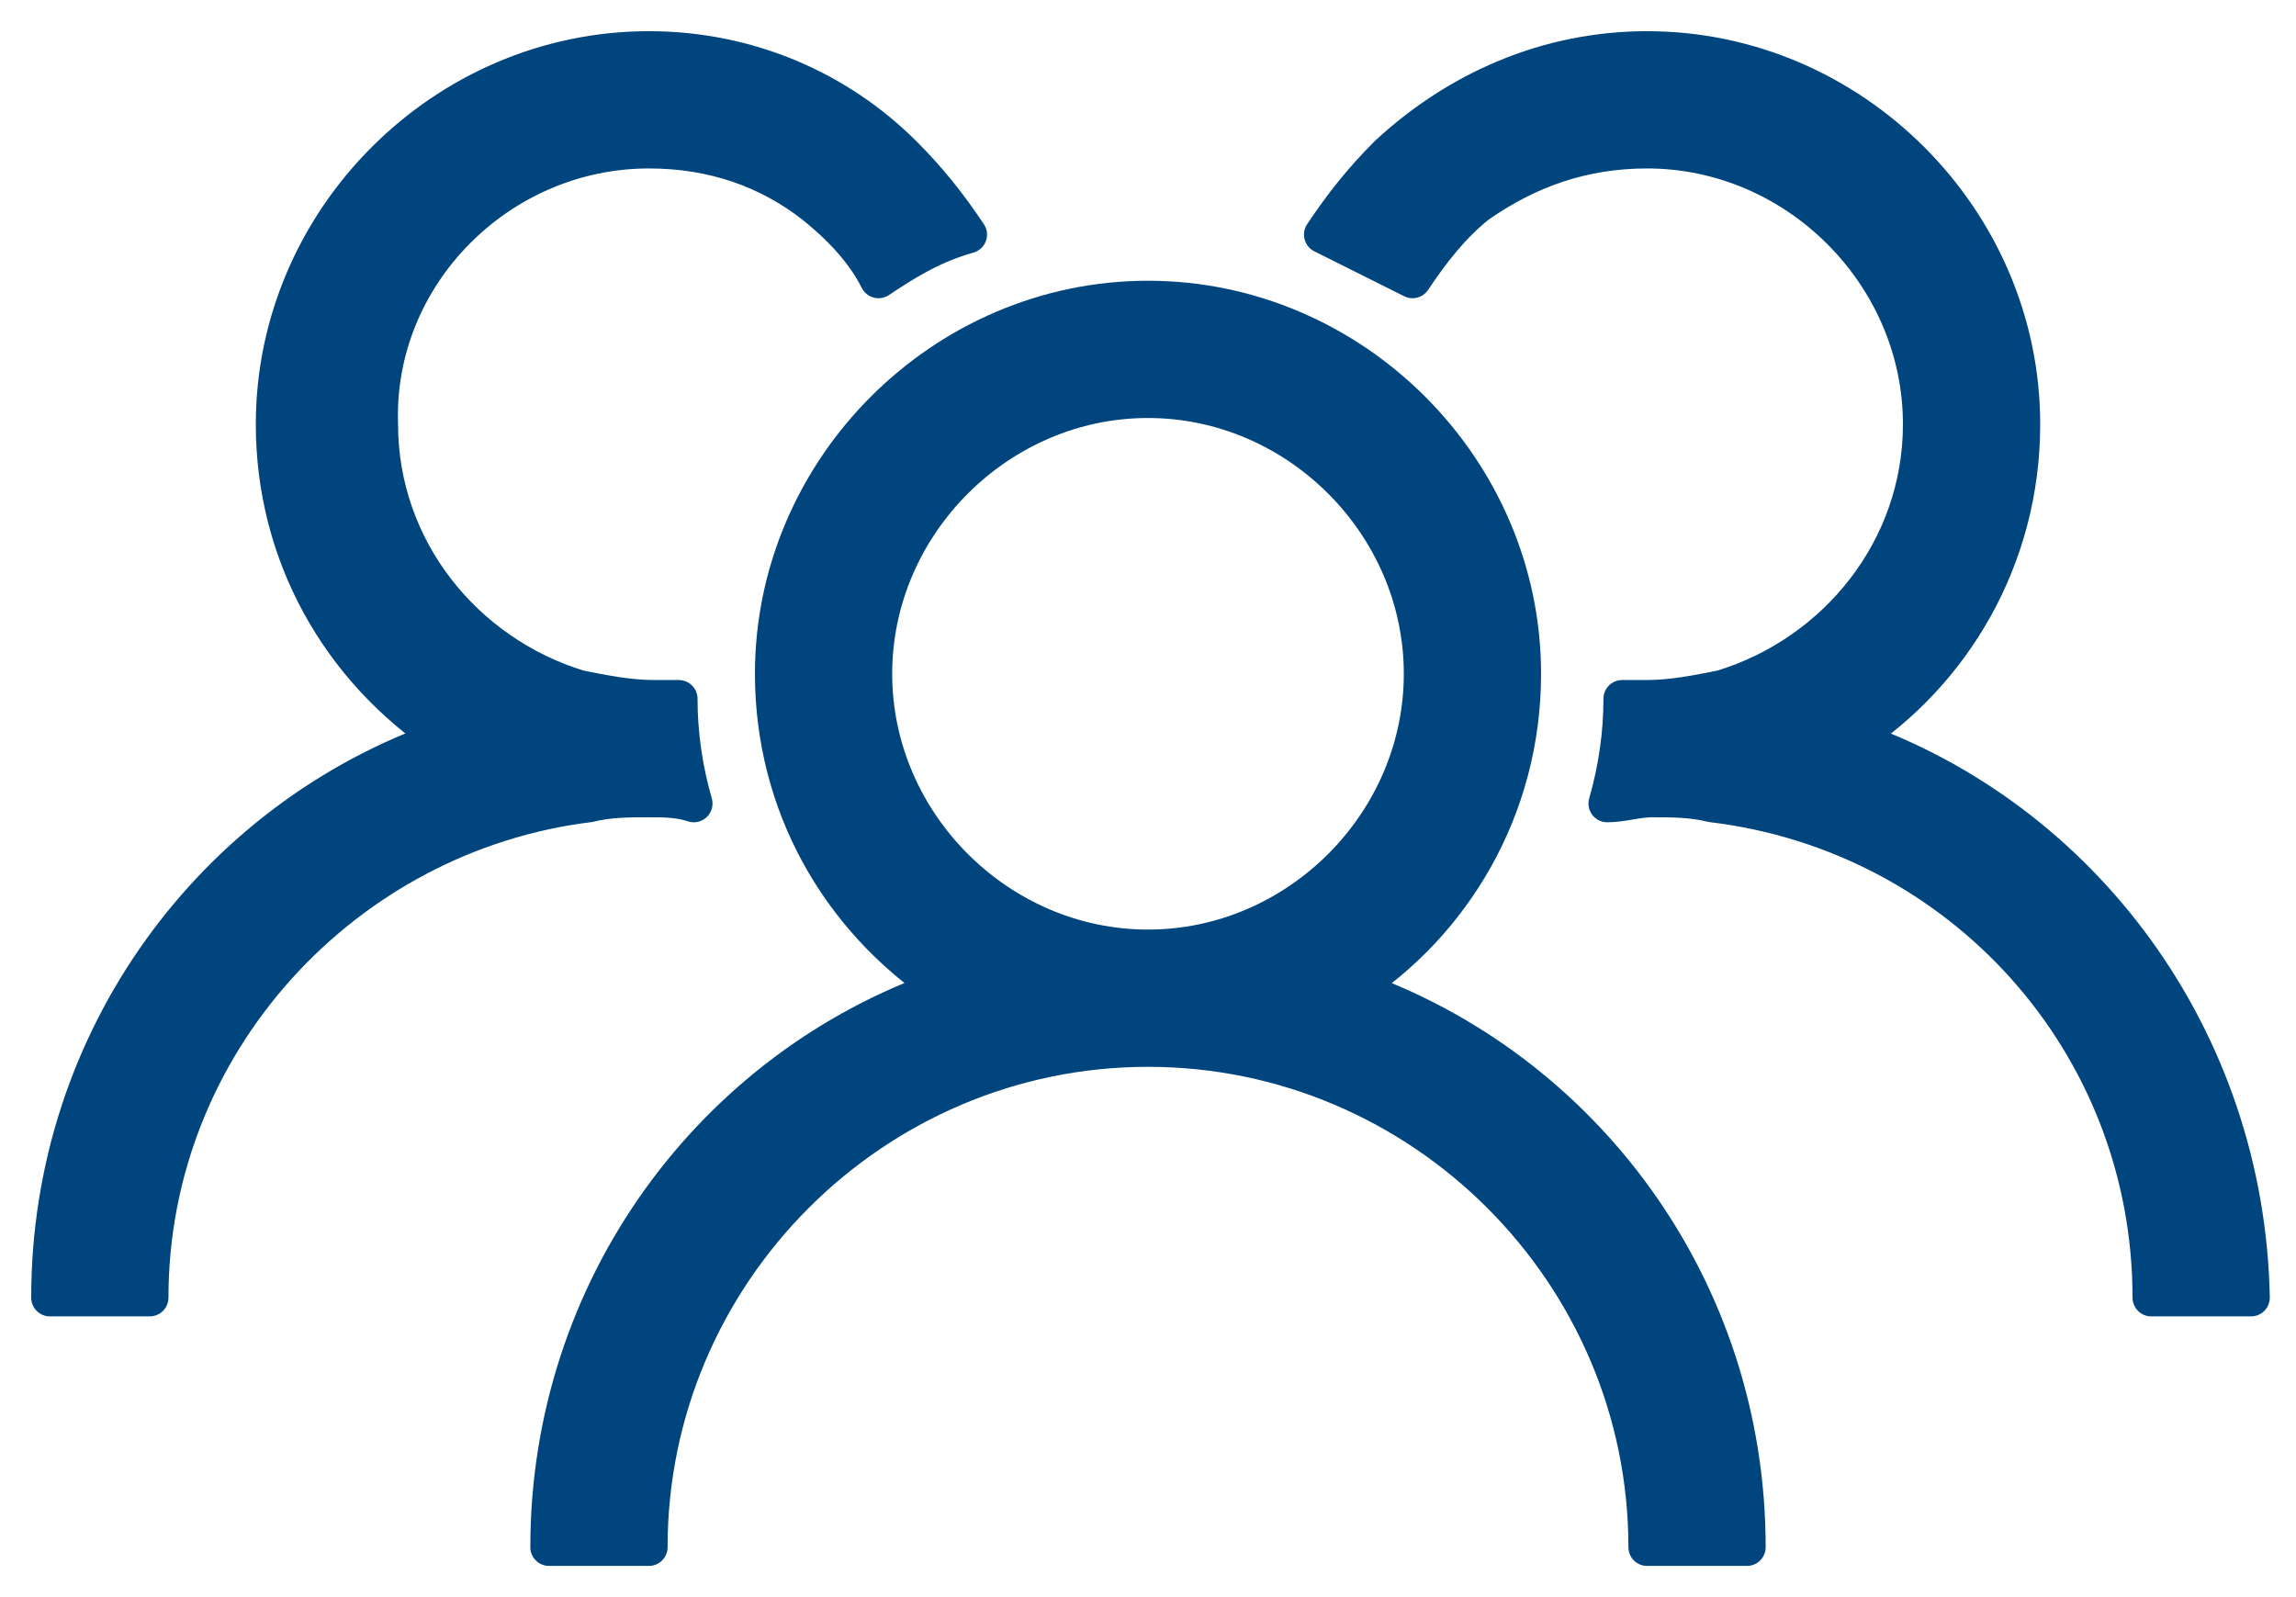 <?xml version="1.0" encoding="utf-8"?>
<!-- Generator: Adobe Illustrator 21.0.0, SVG Export Plug-In . SVG Version: 6.00 Build 0)  -->
<svg version="1.1" id="Capa_1" xmlns="http://www.w3.org/2000/svg" xmlns:xlink="http://www.w3.org/1999/xlink" x="0px" y="0px"
	 viewBox="0 0 46 32" style="enable-background:new 0 0 46 32;" xml:space="preserve">
<style type="text/css">
	.st0{fill:#00457E;stroke:#00457E;stroke-width:0.75;stroke-linecap:round;stroke-linejoin:round;stroke-miterlimit:10;}
</style>
<g>
	<path class="st0" d="M27.1,19.8c2-1.3,3.4-3.6,3.4-6.3C30.5,9.4,27.1,6,23,6c-4.1,0-7.5,3.4-7.5,7.5c0,2.6,1.3,4.9,3.4,6.3
		C14.3,21.4,11,25.8,11,31h2c0-5.5,4.5-10,10-10c5.5,0,10,4.5,10,10h2C35,25.8,31.7,21.4,27.1,19.8z M17.5,13.5c0-3,2.5-5.5,5.5-5.5
		c3,0,5.5,2.5,5.5,5.5S26,19,23,19C20,19,17.5,16.5,17.5,13.5z"/>
	<path class="st0" d="M37.1,14.8c2-1.3,3.4-3.6,3.4-6.3C40.5,4.4,37.1,1,33,1c-2,0-3.8,0.8-5.2,2.1c-0.5,0.5-0.9,1-1.3,1.6
		c0.6,0.3,1.2,0.6,1.8,0.9c0.4-0.6,0.8-1.1,1.3-1.5C30.6,3.4,31.7,3,33,3c3,0,5.5,2.5,5.5,5.5c0,2.5-1.7,4.6-4,5.3
		C34,13.9,33.5,14,33,14c-0.2,0-0.4,0-0.5,0c0,0.7-0.1,1.4-0.3,2.1c0.3,0,0.6-0.1,0.9-0.1c0.4,0,0.8,0,1.2,0.1
		c5,0.6,8.8,4.8,8.8,9.9h2C45,20.8,41.7,16.4,37.1,14.8z"/>
	<path class="st0" d="M13,16c0.3,0,0.6,0,0.9,0.1c-0.2-0.7-0.3-1.4-0.3-2.1c-0.2,0-0.3,0-0.5,0c-0.5,0-1-0.1-1.5-0.2
		c-2.3-0.7-4-2.8-4-5.3C7.5,5.5,10,3,13,3c1.3,0,2.4,0.4,3.3,1.1c0.5,0.4,1,0.9,1.3,1.5c0.6-0.4,1.1-0.7,1.8-0.9
		c-0.4-0.6-0.8-1.1-1.3-1.6C16.8,1.8,15,1,13,1C8.9,1,5.5,4.4,5.5,8.5c0,2.6,1.3,4.9,3.4,6.3C4.3,16.4,1,20.8,1,26h2
		c0-5.1,3.9-9.3,8.8-9.9C12.2,16,12.6,16,13,16z"/>
</g>
</svg>
